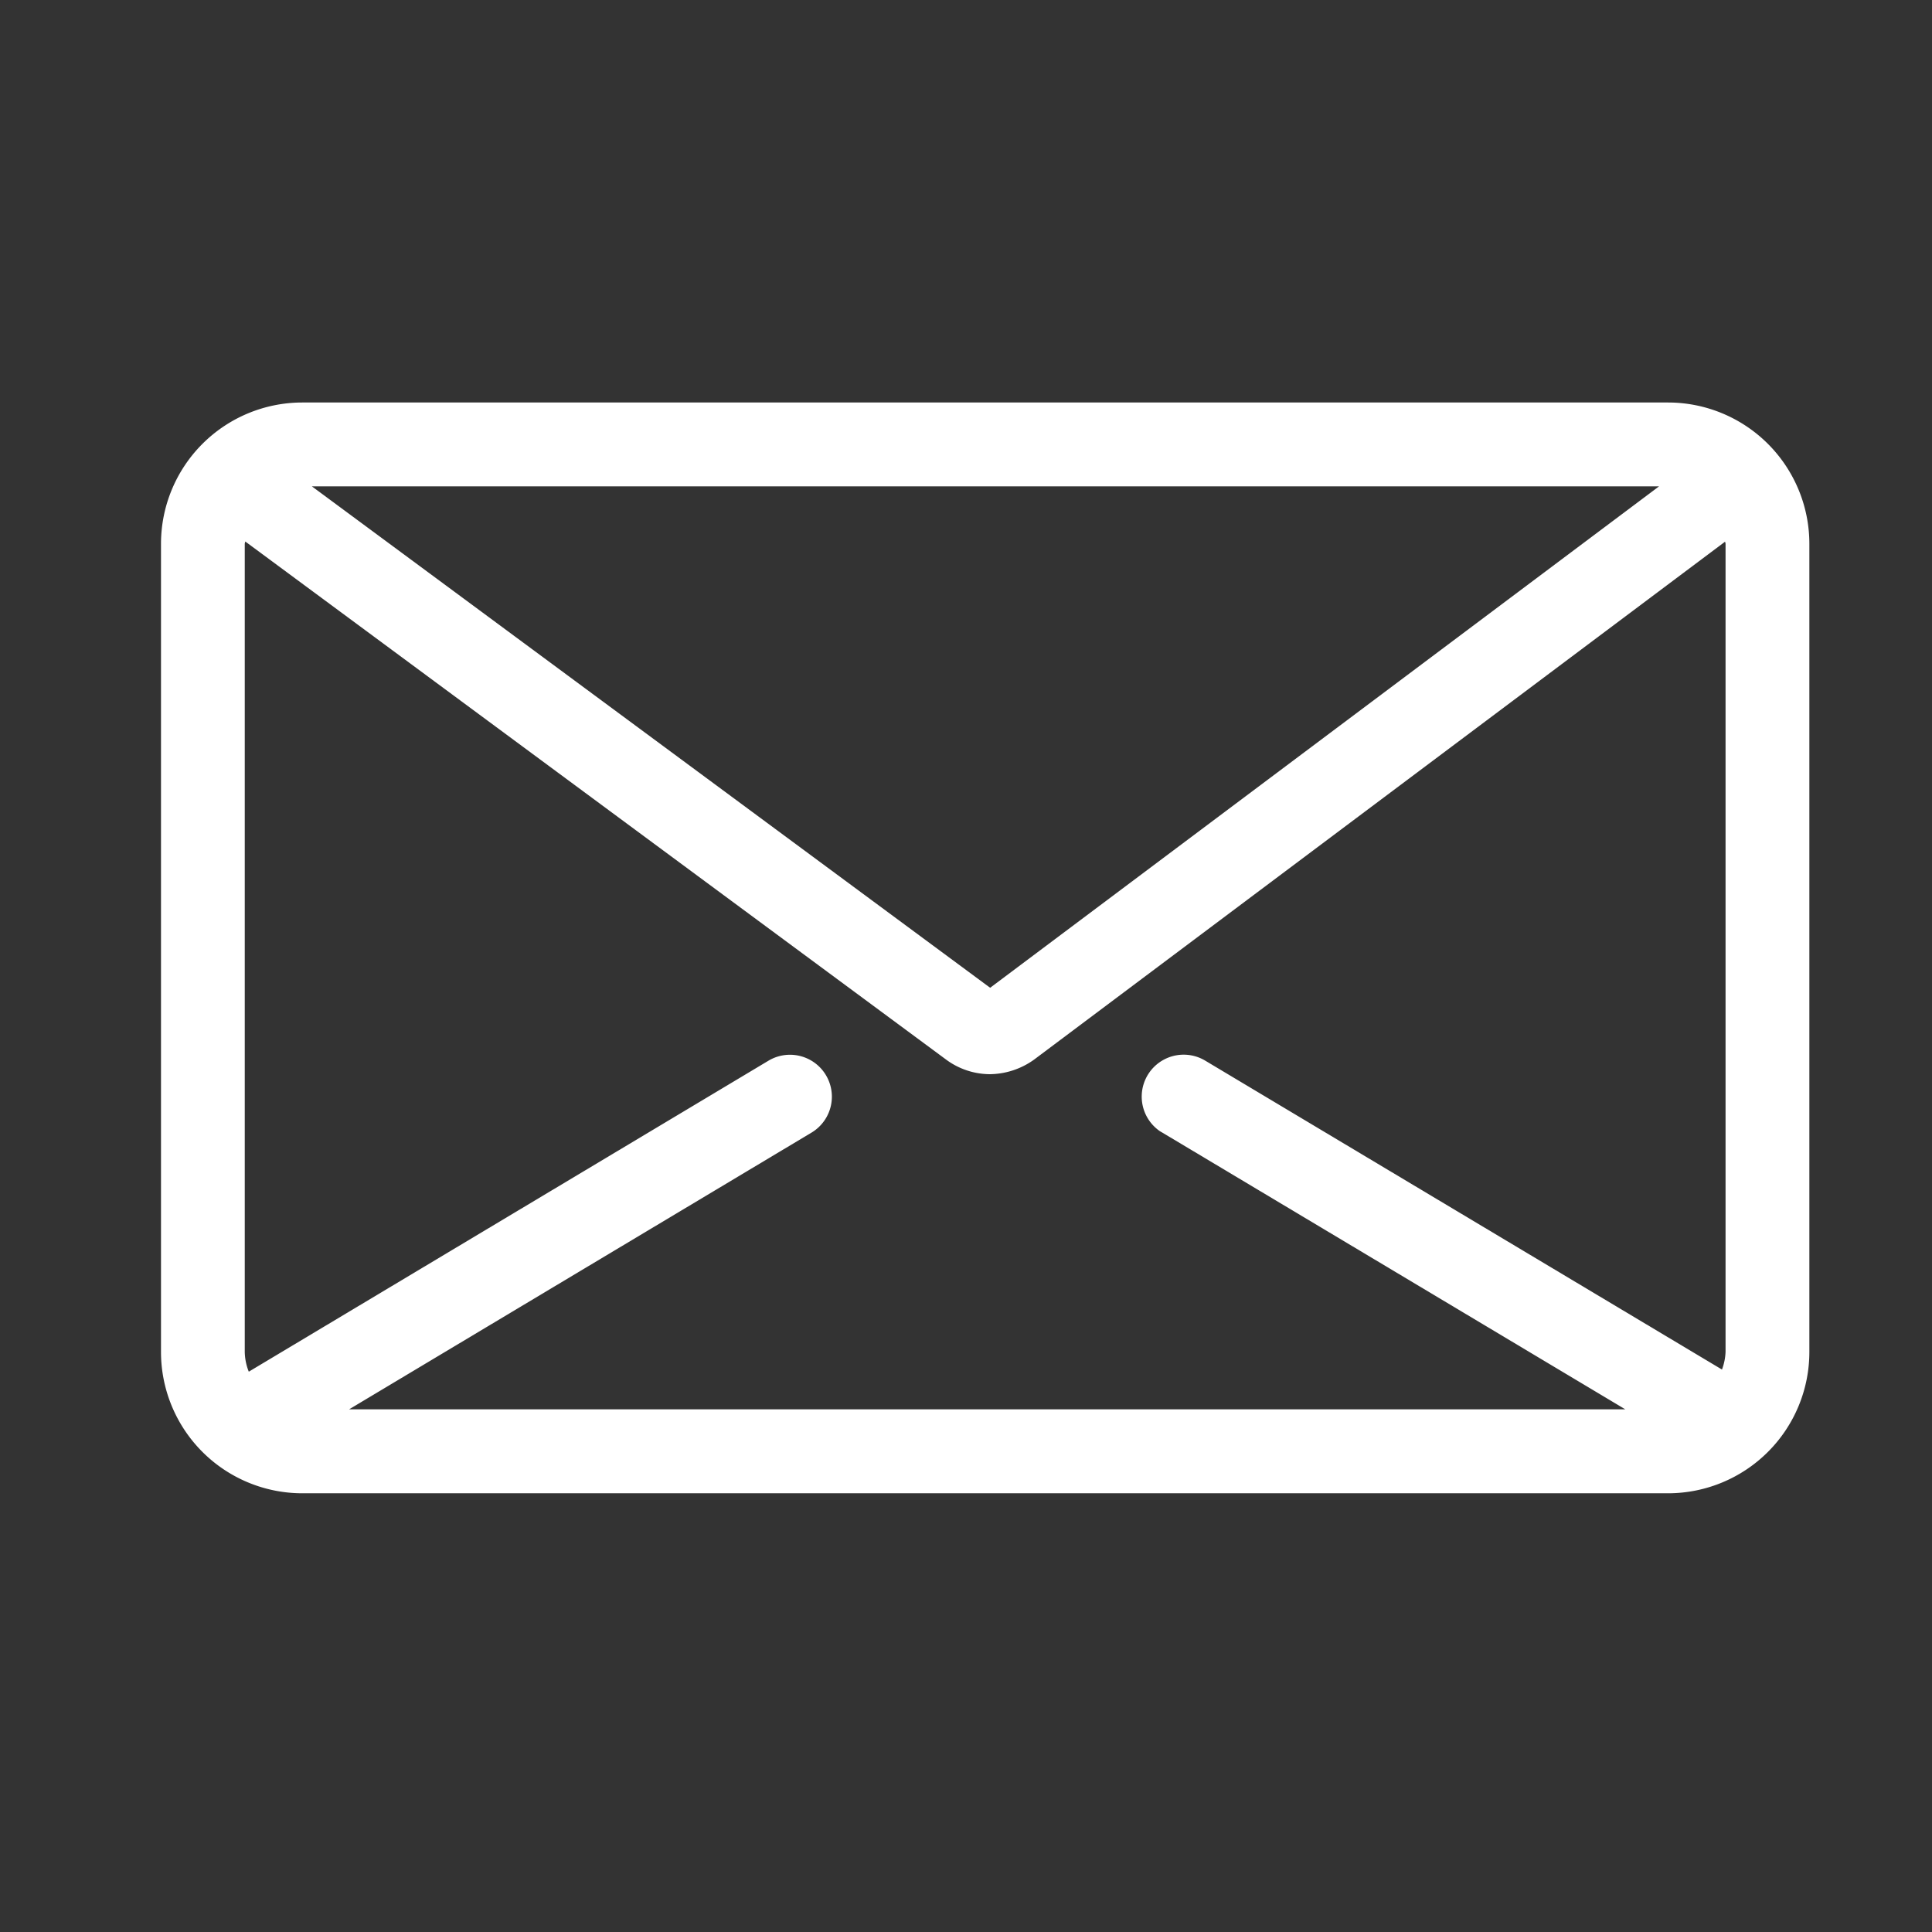 <svg xmlns="http://www.w3.org/2000/svg" width="48" height="48" viewBox="0 0 48 48"><rect x="0" y="0" width="48" height="48" fill="#333333" stroke="none"/><g transform="translate(-1041 -5013)"><rect width="48" height="48" transform="translate(1041 5013)" fill="none"/><path d="M37.445,0H3.508A3.512,3.512,0,0,0,0,3.509V23.588A3.512,3.512,0,0,0,3.508,27.1H37.445a3.512,3.512,0,0,0,3.508-3.509V3.509A3.512,3.512,0,0,0,37.445,0Zm-.226,2.083L20.6,14.541,3.748,2.083ZM4.674,25.014,16.161,18.14a1.041,1.041,0,1,0-1.069-1.787L2.181,24.079a1.389,1.389,0,0,1-.1-.491V3.513c0-.021.011-.039.012-.06L19.519,16.335a1.843,1.843,0,0,0,1.072.353,1.917,1.917,0,0,0,1.1-.362L38.86,3.457c0,.019.011.035.011.053V23.586a1.412,1.412,0,0,1-.089.44L25.946,16.353a1.042,1.042,0,0,0-1.124,1.754l.057.033,11.5,6.874Z" transform="translate(1045 5023)" fill="#fff"/></g></svg>